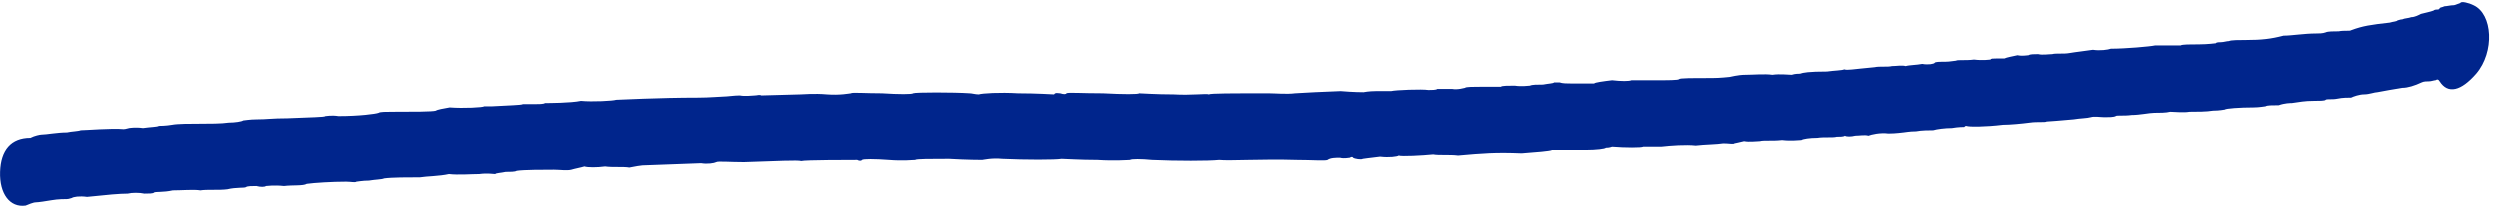 <svg width="201" height="17" viewBox="0 0 201 17" fill="none" xmlns="http://www.w3.org/2000/svg">
<path fill-rule="evenodd" clip-rule="evenodd" d="M197.808 0.242C197.808 0.242 197.586 0.33 197.308 0.417C197.031 0.417 196.697 0.505 196.531 0.505C196.364 0.593 196.142 0.593 196.142 0.68C196.086 0.768 196.031 0.768 195.92 0.768C195.864 0.768 195.753 0.768 195.642 0.855C195.42 0.943 194.976 1.03 194.643 1.118C194.476 1.205 194.143 1.381 193.865 1.381C193.643 1.468 193.31 1.468 193.143 1.556C192.977 1.556 192.81 1.643 192.755 1.643C192.699 1.731 192.421 1.731 192.144 1.818C190.589 1.993 189.978 2.081 189.034 2.431C188.923 2.519 188.479 2.431 188.034 2.519C187.646 2.519 187.146 2.519 186.979 2.606C186.757 2.694 186.424 2.694 186.202 2.694C185.258 2.694 184.258 2.869 183.592 2.869C182.592 3.132 181.815 3.219 180.593 3.219C180.038 3.219 179.372 3.219 179.205 3.307C179.038 3.307 178.761 3.394 178.594 3.394C178.428 3.394 178.205 3.394 178.15 3.482C178.15 3.482 177.484 3.569 176.817 3.569C176.095 3.569 175.429 3.569 175.318 3.657H173.263C172.874 3.744 170.875 3.92 169.709 3.92C169.487 4.007 168.821 4.095 168.265 4.007C167.71 4.095 166.877 4.182 166.377 4.27C165.933 4.357 165.267 4.27 164.989 4.357C164.711 4.357 164.212 4.445 163.878 4.357C163.545 4.357 163.212 4.357 163.101 4.445C162.99 4.445 162.601 4.532 162.212 4.445C161.824 4.532 161.324 4.62 161.157 4.708H160.491C160.269 4.708 160.047 4.708 160.047 4.795C159.991 4.795 159.436 4.883 158.714 4.795C158.048 4.883 157.381 4.795 157.27 4.883C157.159 4.883 156.77 4.97 156.382 4.97C155.937 4.97 155.604 4.97 155.549 5.058C155.493 5.145 155.049 5.233 154.549 5.145C154.105 5.233 153.494 5.233 153.216 5.32C152.939 5.233 152.439 5.32 152.106 5.32C151.773 5.408 151.106 5.32 150.718 5.408C148.829 5.583 148.552 5.671 148.274 5.583C148.108 5.671 147.497 5.671 146.886 5.758C145.442 5.758 144.942 5.846 144.72 5.933C144.609 5.933 144.331 5.933 144.054 6.021C143.776 6.021 143.11 5.933 142.499 6.021C141.888 5.933 140.944 6.021 140.333 6.021C139.722 6.021 139.112 6.196 139.056 6.196C139 6.196 138.334 6.284 137.612 6.284C136.002 6.284 135.058 6.284 135.002 6.371C134.947 6.459 134.114 6.459 133.114 6.459H131.171C131.004 6.546 130.338 6.546 129.616 6.459C128.894 6.546 128.227 6.634 128.172 6.721H127.061C125.729 6.721 125.673 6.721 125.395 6.634H124.951C124.896 6.721 124.507 6.721 124.063 6.809C123.618 6.809 123.174 6.809 123.008 6.896C122.896 6.896 122.341 6.984 121.786 6.896C121.286 6.896 120.731 6.896 120.675 6.984H119.176C118.509 6.984 117.843 6.984 117.788 7.072C117.732 7.072 117.232 7.247 116.732 7.159H115.566C115.455 7.247 115.122 7.247 114.844 7.247C114.345 7.159 112.179 7.247 111.846 7.334H110.624C110.069 7.334 109.625 7.422 109.625 7.422C109.569 7.422 108.792 7.422 107.792 7.334C105.737 7.422 105.515 7.422 104.127 7.509C103.461 7.597 102.517 7.509 102.017 7.509C98.963 7.509 97.352 7.509 97.186 7.597C97.019 7.509 95.797 7.684 94.353 7.597C92.965 7.597 91.688 7.509 91.577 7.509C91.577 7.597 90.3 7.597 88.689 7.509C86.968 7.509 85.857 7.422 85.746 7.509C85.691 7.597 85.524 7.597 85.246 7.509C85.08 7.509 84.858 7.422 84.747 7.597C84.635 7.597 83.358 7.509 81.859 7.509C80.36 7.422 78.971 7.509 78.694 7.597C78.416 7.597 78.138 7.509 77.972 7.509C76.695 7.422 73.585 7.422 73.418 7.509C73.363 7.597 72.252 7.597 70.919 7.509C69.587 7.509 68.476 7.422 68.42 7.509C68.365 7.509 67.532 7.684 66.477 7.597C65.477 7.509 64.533 7.597 64.367 7.597C64.144 7.597 61.479 7.684 61.201 7.684C61.09 7.597 60.868 7.684 60.702 7.684C60.48 7.684 59.924 7.772 59.48 7.684C59.036 7.684 58.48 7.772 58.203 7.772C57.925 7.772 57.036 7.86 56.148 7.86C52.983 7.86 49.706 8.035 49.54 8.035C49.318 8.122 47.596 8.21 46.708 8.122C45.875 8.297 44.042 8.297 43.82 8.297C43.709 8.385 43.32 8.385 42.932 8.385H42.043C41.877 8.472 40.988 8.472 39.544 8.56H38.933C38.878 8.648 37.267 8.735 36.157 8.648C35.657 8.735 35.157 8.823 35.046 8.91C34.824 8.998 33.103 8.998 31.548 8.998C31.048 8.998 30.548 8.998 30.437 9.085C30.215 9.173 28.882 9.348 27.216 9.348C26.661 9.26 26.217 9.348 26.161 9.348C26.106 9.436 25.051 9.436 23.107 9.523C21.83 9.523 21.497 9.611 20.608 9.611C20.108 9.611 19.609 9.698 19.553 9.698C19.442 9.786 18.887 9.873 18.387 9.873C17.832 9.961 16.776 9.961 16.055 9.961C15.333 9.961 14.278 9.961 13.833 10.048C13.334 10.136 12.834 10.136 12.778 10.136C12.667 10.223 12.112 10.223 11.501 10.311C10.89 10.223 10.39 10.311 10.39 10.311C10.335 10.311 10.113 10.399 9.946 10.399C9.002 10.311 6.892 10.486 6.503 10.486C6.281 10.574 5.781 10.574 5.393 10.661C4.615 10.661 3.727 10.836 3.338 10.836C3.227 10.836 2.783 10.924 2.449 11.099C0.895 11.099 0.062 12.062 0.006 13.813C-0.049 15.564 0.784 16.703 2.061 16.527C2.283 16.44 2.672 16.265 2.894 16.265C3.06 16.265 3.671 16.177 4.171 16.09C4.671 16.002 5.226 16.002 5.393 16.002C5.559 16.002 5.726 15.915 5.781 15.915C5.892 15.827 6.392 15.739 7.003 15.827C8.669 15.652 9.613 15.564 10.279 15.564C10.613 15.477 11.223 15.477 11.612 15.564C11.945 15.564 12.334 15.564 12.389 15.477C12.501 15.389 13.111 15.477 13.889 15.302C14.611 15.302 15.61 15.214 16.11 15.302C16.61 15.214 17.609 15.302 18.276 15.214C18.998 15.039 19.664 15.127 19.775 15.039C19.886 14.951 20.275 14.951 20.608 14.951C20.941 15.039 21.274 15.039 21.386 14.951C21.441 14.951 22.052 14.864 22.829 14.951C23.551 14.864 24.384 14.951 24.662 14.776C25.273 14.689 26.716 14.601 27.827 14.601C28.216 14.601 28.549 14.689 28.66 14.601C28.716 14.601 29.16 14.514 29.66 14.514C30.16 14.426 30.715 14.426 30.881 14.338C31.492 14.251 32.88 14.251 33.769 14.251C34.269 14.163 35.324 14.163 36.101 13.988C36.823 14.076 37.934 13.988 38.545 13.988C39.156 13.901 39.711 13.988 39.822 13.988C39.877 13.901 40.266 13.901 40.655 13.813C40.988 13.813 41.432 13.813 41.543 13.726C42.099 13.638 43.765 13.638 44.542 13.638C44.986 13.638 45.597 13.726 45.93 13.638C46.208 13.55 46.708 13.463 46.985 13.375C47.263 13.463 47.985 13.463 48.651 13.375C49.262 13.463 50.151 13.375 50.595 13.463C51.039 13.375 51.539 13.288 51.65 13.288C51.872 13.288 53.816 13.2 56.37 13.113C56.87 13.2 57.425 13.113 57.592 13.025C57.703 12.938 58.703 13.025 59.813 13.025C62.479 12.938 64.144 12.85 64.422 12.938C64.7 12.85 68.42 12.85 68.92 12.85C69.087 12.938 69.253 12.938 69.309 12.85C69.42 12.763 70.308 12.763 71.475 12.85C72.53 12.938 73.529 12.85 73.585 12.85C73.64 12.763 74.862 12.763 76.306 12.763C77.75 12.85 78.916 12.85 78.971 12.85C79.027 12.85 79.749 12.675 80.582 12.763C82.47 12.85 84.858 12.85 85.357 12.763C85.579 12.763 86.857 12.85 88.245 12.85C89.578 12.938 90.799 12.85 90.855 12.85C90.966 12.763 91.743 12.763 92.632 12.85C94.576 12.938 97.186 12.938 98.019 12.85C98.852 12.938 101.406 12.763 104.238 12.85C105.404 12.85 106.57 12.938 106.737 12.85C106.959 12.675 107.403 12.675 107.736 12.675C108.07 12.763 108.403 12.675 108.514 12.675C108.68 12.588 108.736 12.588 108.792 12.675C108.903 12.763 109.458 12.85 109.569 12.763C109.569 12.763 110.18 12.675 110.957 12.588C111.679 12.675 112.346 12.588 112.457 12.5C112.679 12.588 114.345 12.5 115.233 12.412C115.677 12.5 116.566 12.412 117.232 12.5C119.231 12.325 120.231 12.237 122.341 12.325C123.507 12.237 124.618 12.15 124.785 12.062H127.506C128.339 12.062 129.06 11.975 129.116 11.887C129.171 11.887 129.394 11.887 129.616 11.8C130.671 11.887 132.004 11.887 132.115 11.8H133.558C134.336 11.712 135.558 11.624 136.335 11.712C137.057 11.624 138.056 11.624 138.556 11.537C139 11.537 139.389 11.624 139.445 11.537C139.5 11.537 139.833 11.449 140.222 11.362C140.666 11.449 141.222 11.362 141.499 11.362C141.777 11.274 142.554 11.362 143.276 11.274C143.998 11.362 144.665 11.274 144.831 11.274C144.942 11.187 145.498 11.099 146.108 11.099C146.664 11.011 147.386 11.099 147.663 11.011C147.941 11.011 148.219 11.011 148.33 10.924C148.441 11.011 148.829 11.011 149.163 10.924C149.496 10.924 149.94 10.836 150.218 10.924C150.44 10.836 151.162 10.661 151.828 10.749C152.439 10.749 152.994 10.661 153.05 10.661C153.105 10.661 153.55 10.574 154.049 10.574C154.494 10.486 155.16 10.486 155.438 10.486C155.715 10.399 156.382 10.311 156.937 10.311C157.437 10.223 157.881 10.223 157.937 10.223C157.992 10.136 158.048 10.136 158.103 10.136C158.27 10.223 159.603 10.223 161.046 10.048C161.602 10.048 162.546 9.961 163.212 9.873C163.823 9.786 164.434 9.873 164.545 9.786C164.767 9.786 165.655 9.698 166.711 9.611C167.21 9.523 167.821 9.523 168.099 9.436C168.376 9.348 168.876 9.436 169.209 9.436C169.543 9.436 169.931 9.436 170.098 9.348C170.153 9.26 170.764 9.348 171.375 9.26C172.041 9.26 172.819 9.085 173.208 9.085C173.596 9.085 174.152 9.085 174.485 8.998C174.818 8.998 175.54 9.085 176.04 8.998C176.595 8.998 177.428 8.998 177.928 8.91C178.428 8.91 178.872 8.823 178.872 8.823C178.927 8.735 180.094 8.648 181.204 8.648C181.648 8.648 182.093 8.56 182.148 8.56C182.259 8.472 182.703 8.472 183.203 8.472C183.703 8.297 184.147 8.297 184.258 8.297C184.925 8.21 185.258 8.122 186.035 8.122C186.48 8.122 186.924 8.122 186.979 8.035C187.09 7.947 187.479 8.035 187.923 7.947C188.312 7.86 188.812 7.86 189.034 7.86C189.201 7.772 189.7 7.597 190.089 7.597C190.478 7.597 190.922 7.422 191.144 7.422C191.588 7.334 192.588 7.159 193.143 7.072C193.588 7.072 194.143 6.896 194.698 6.634C194.865 6.546 195.142 6.546 195.309 6.546C195.476 6.546 195.698 6.459 195.809 6.459C195.975 6.371 196.031 6.371 196.142 6.546C196.808 7.597 197.863 7.334 199.085 5.933C200.584 4.182 200.418 1.118 198.863 0.417C198.53 0.242 197.863 0.067 197.808 0.242Z" fill="#00258C"/>
</svg>
